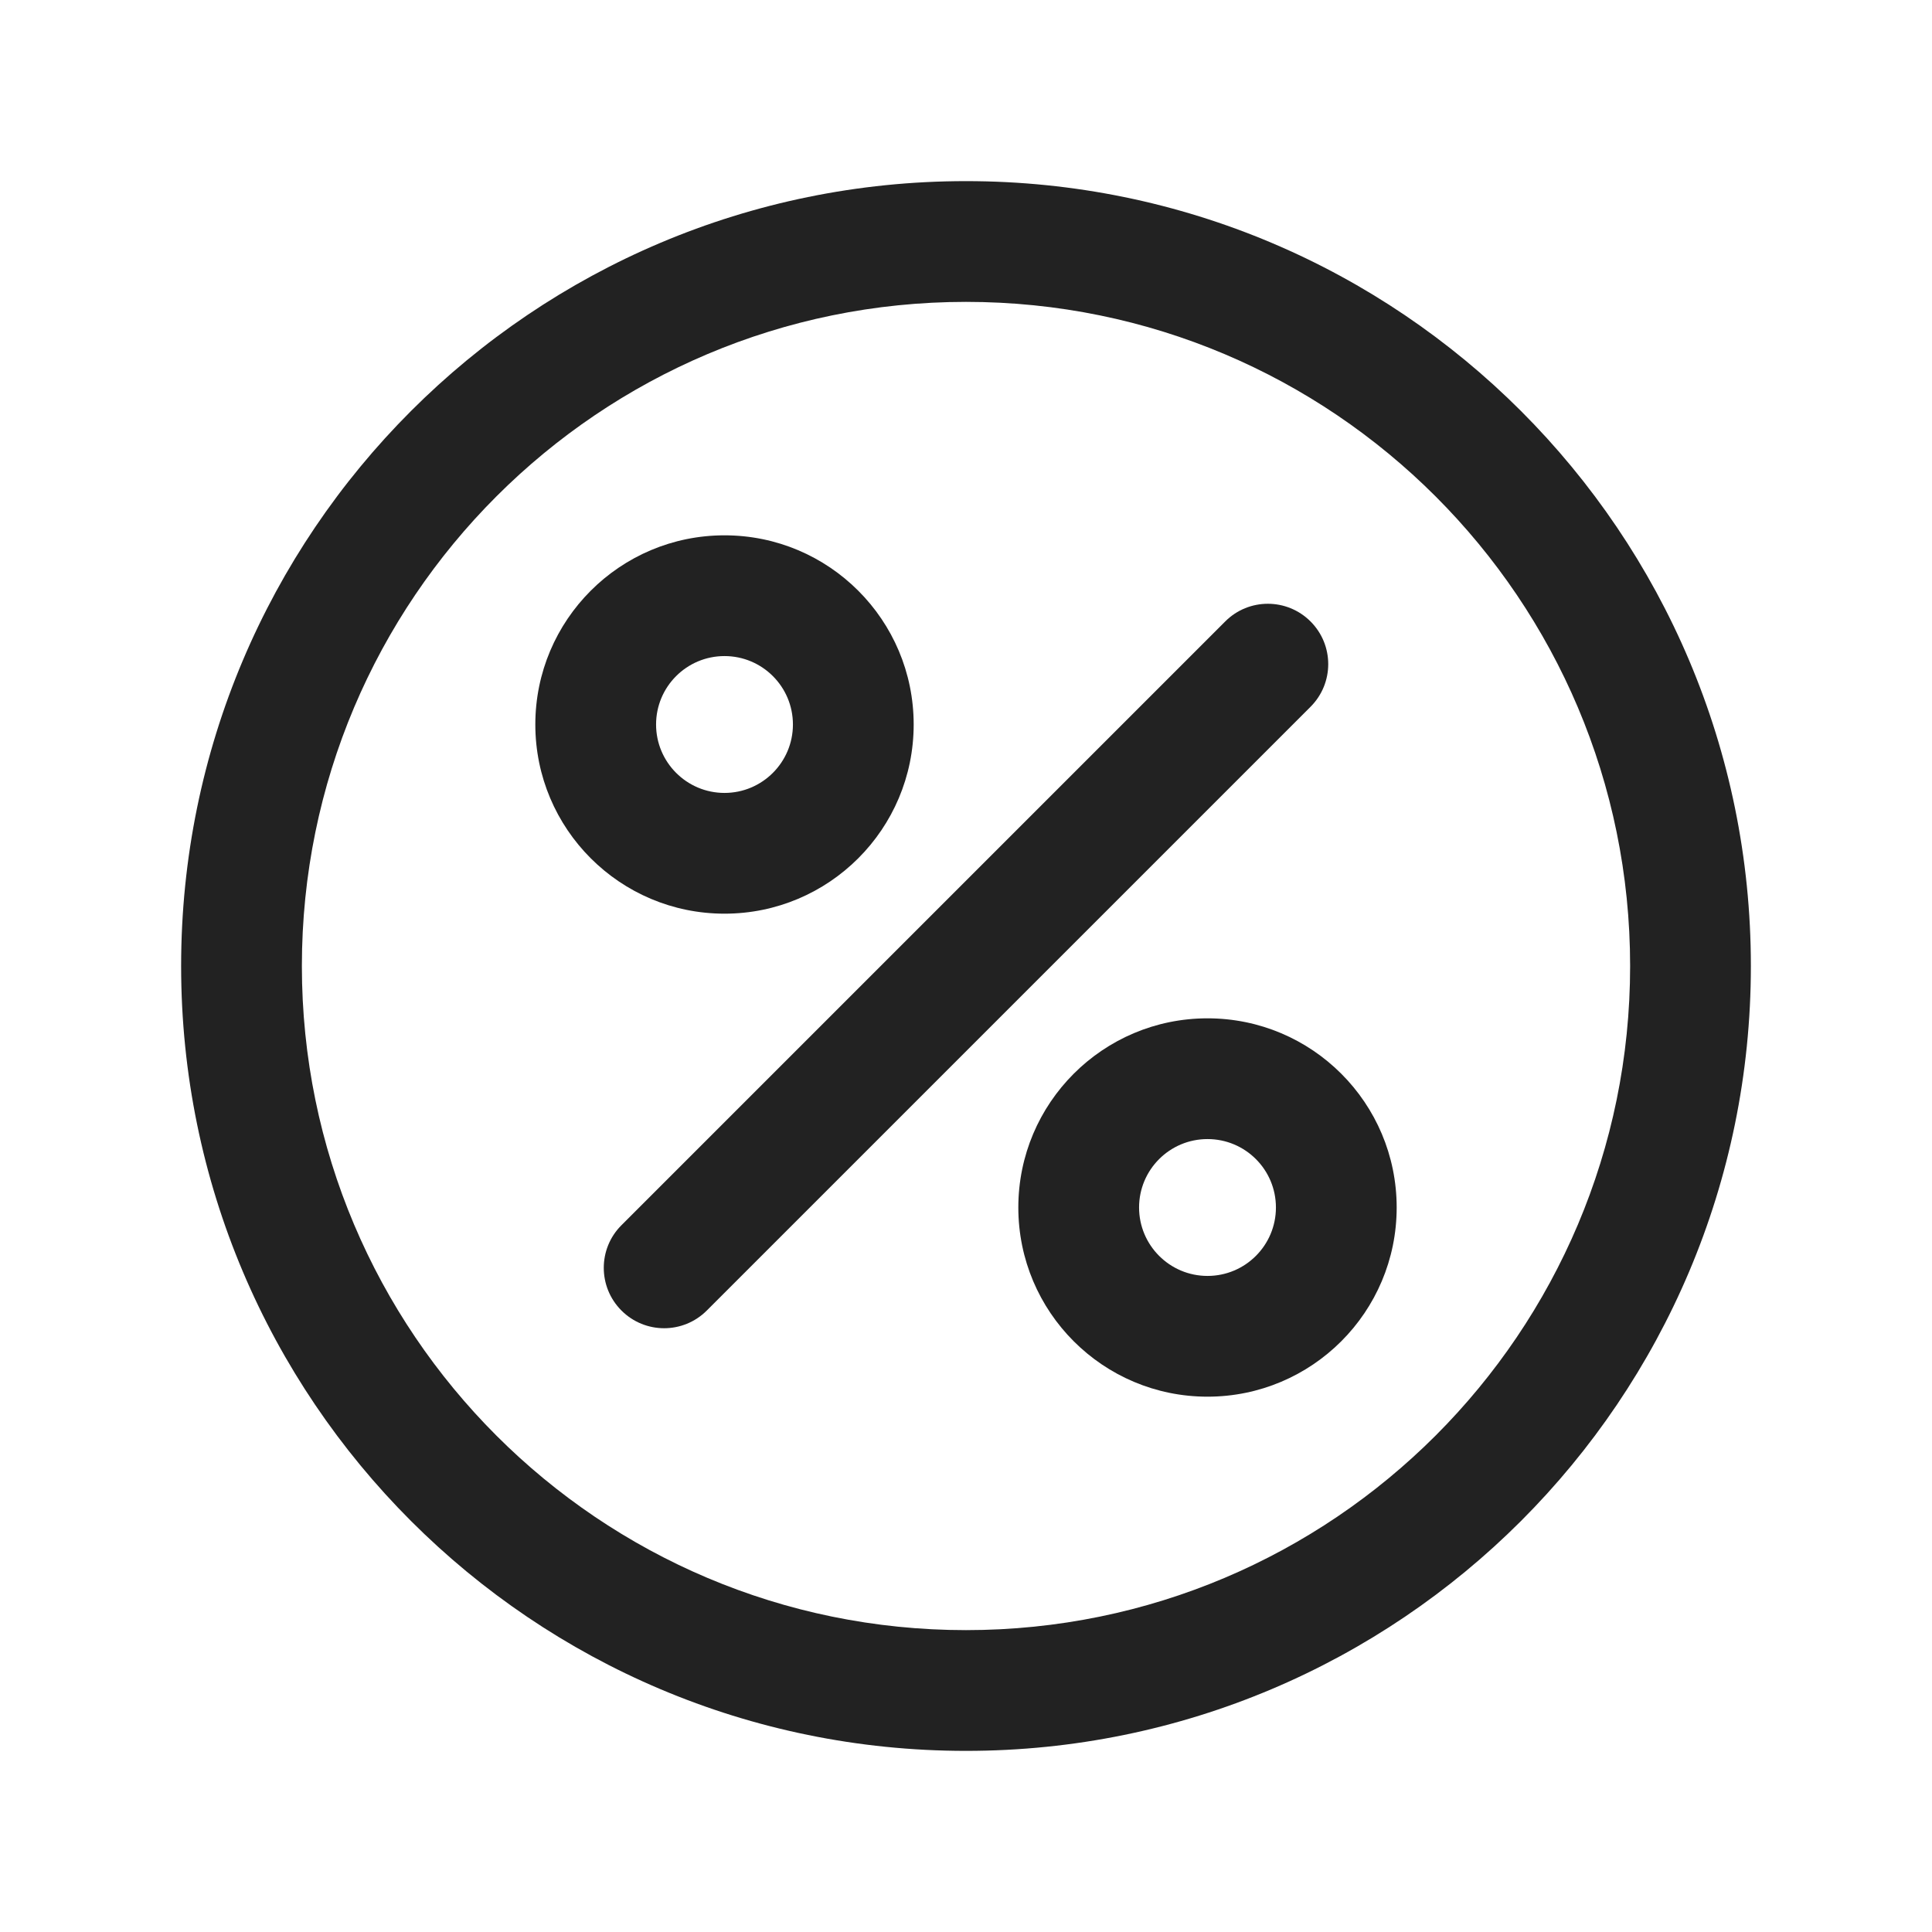 <svg width="24" height="24" viewBox="0 0 24 24" fill="none" xmlns="http://www.w3.org/2000/svg">
<path fill-rule="evenodd" clip-rule="evenodd" d="M9 6.65C7.702 6.65 6.65 7.702 6.65 9C6.65 10.298 7.702 11.35 9 11.35C10.298 11.35 11.35 10.298 11.35 9C11.35 7.702 10.298 6.65 9 6.65ZM8.15 9C8.15 8.53 8.531 8.15 9 8.15C9.469 8.15 9.85 8.53 9.85 9C9.85 9.469 9.469 9.85 9 9.85C8.531 9.85 8.15 9.469 8.15 9Z" fill="#222222"/>
<path fill-rule="evenodd" clip-rule="evenodd" d="M12.65 15C12.65 13.702 13.702 12.65 15 12.65C16.298 12.65 17.35 13.702 17.35 15C17.35 16.298 16.298 17.35 15 17.35C13.702 17.35 12.65 16.298 12.65 15ZM15 14.15C14.531 14.15 14.15 14.53 14.15 15C14.15 15.469 14.531 15.85 15 15.85C15.47 15.85 15.85 15.469 15.85 15C15.85 14.53 15.47 14.15 15 14.15Z" fill="#222222"/>
<path d="M16.28 8.78C16.573 8.487 16.573 8.013 16.28 7.72C15.987 7.427 15.512 7.427 15.22 7.72L7.72 15.22C7.427 15.512 7.427 15.987 7.72 16.28C8.013 16.573 8.487 16.573 8.78 16.28L16.28 8.78Z" fill="#222222"/>
<path fill-rule="evenodd" clip-rule="evenodd" d="M12 2.25C6.615 2.25 2.25 6.615 2.25 12C2.25 17.385 6.615 21.75 12 21.75C17.385 21.75 21.75 17.385 21.75 12C21.75 6.615 17.385 2.25 12 2.25ZM3.75 12C3.75 7.444 7.444 3.75 12 3.75C16.556 3.75 20.25 7.444 20.25 12C20.25 16.556 16.556 20.25 12 20.25C7.444 20.25 3.75 16.556 3.75 12Z" fill="#222222"/>
</svg>
